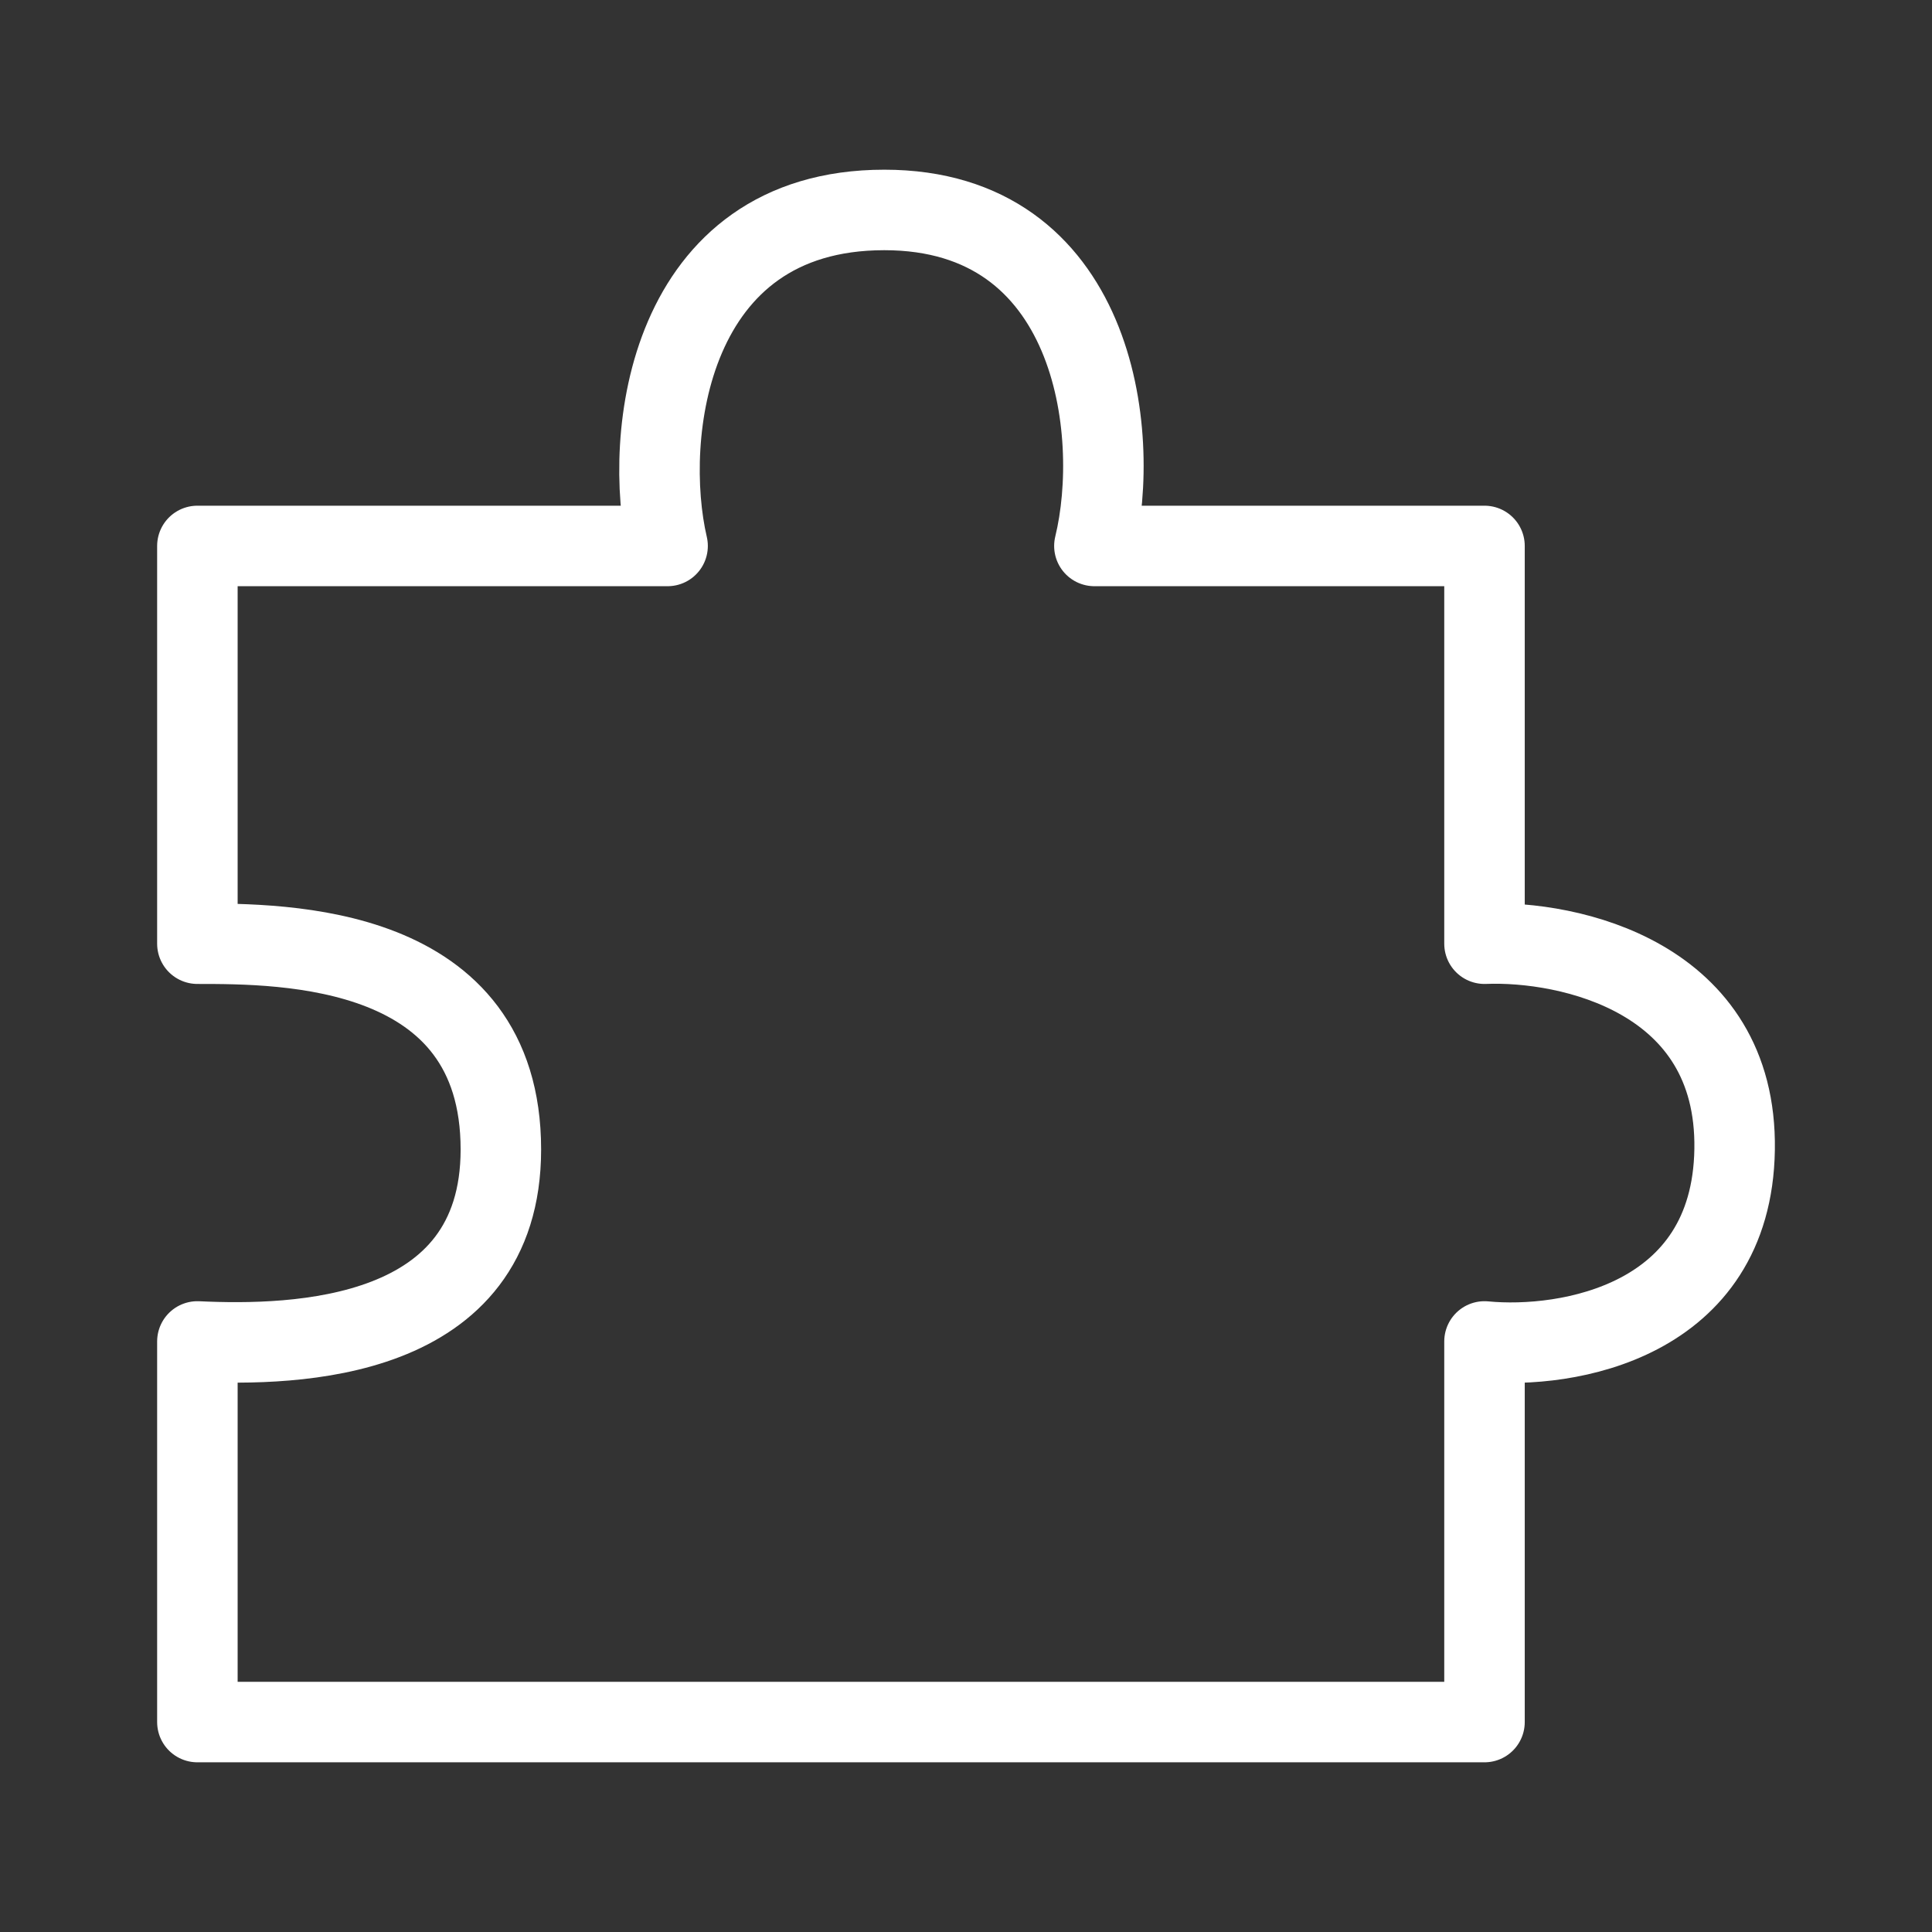 <?xml version="1.0" encoding="UTF-8"?>
<svg xmlns="http://www.w3.org/2000/svg" width="24" height="24" viewBox="0 0 24 24" fill="none">
  <rect x="0" y="0" width="24" height="24" fill="#333333" stroke="none"/>
  <path d="M10.985 2.608C8.293 2.608 7.975 5.419 8.293 6.782H2.452V11.723C3.529 11.723 6.222 11.723 6.222 14.279C6.222 16.664 3.667 16.721 2.452 16.664V21.392H18.441V16.664C19.463 16.763 21.515 16.425 21.548 14.279C21.581 12.132 19.491 11.681 18.441 11.723V6.782H13.595C13.94 5.363 13.596 2.608 10.985 2.608Z" stroke="white" stroke-linejoin="round"></path>
</svg>
